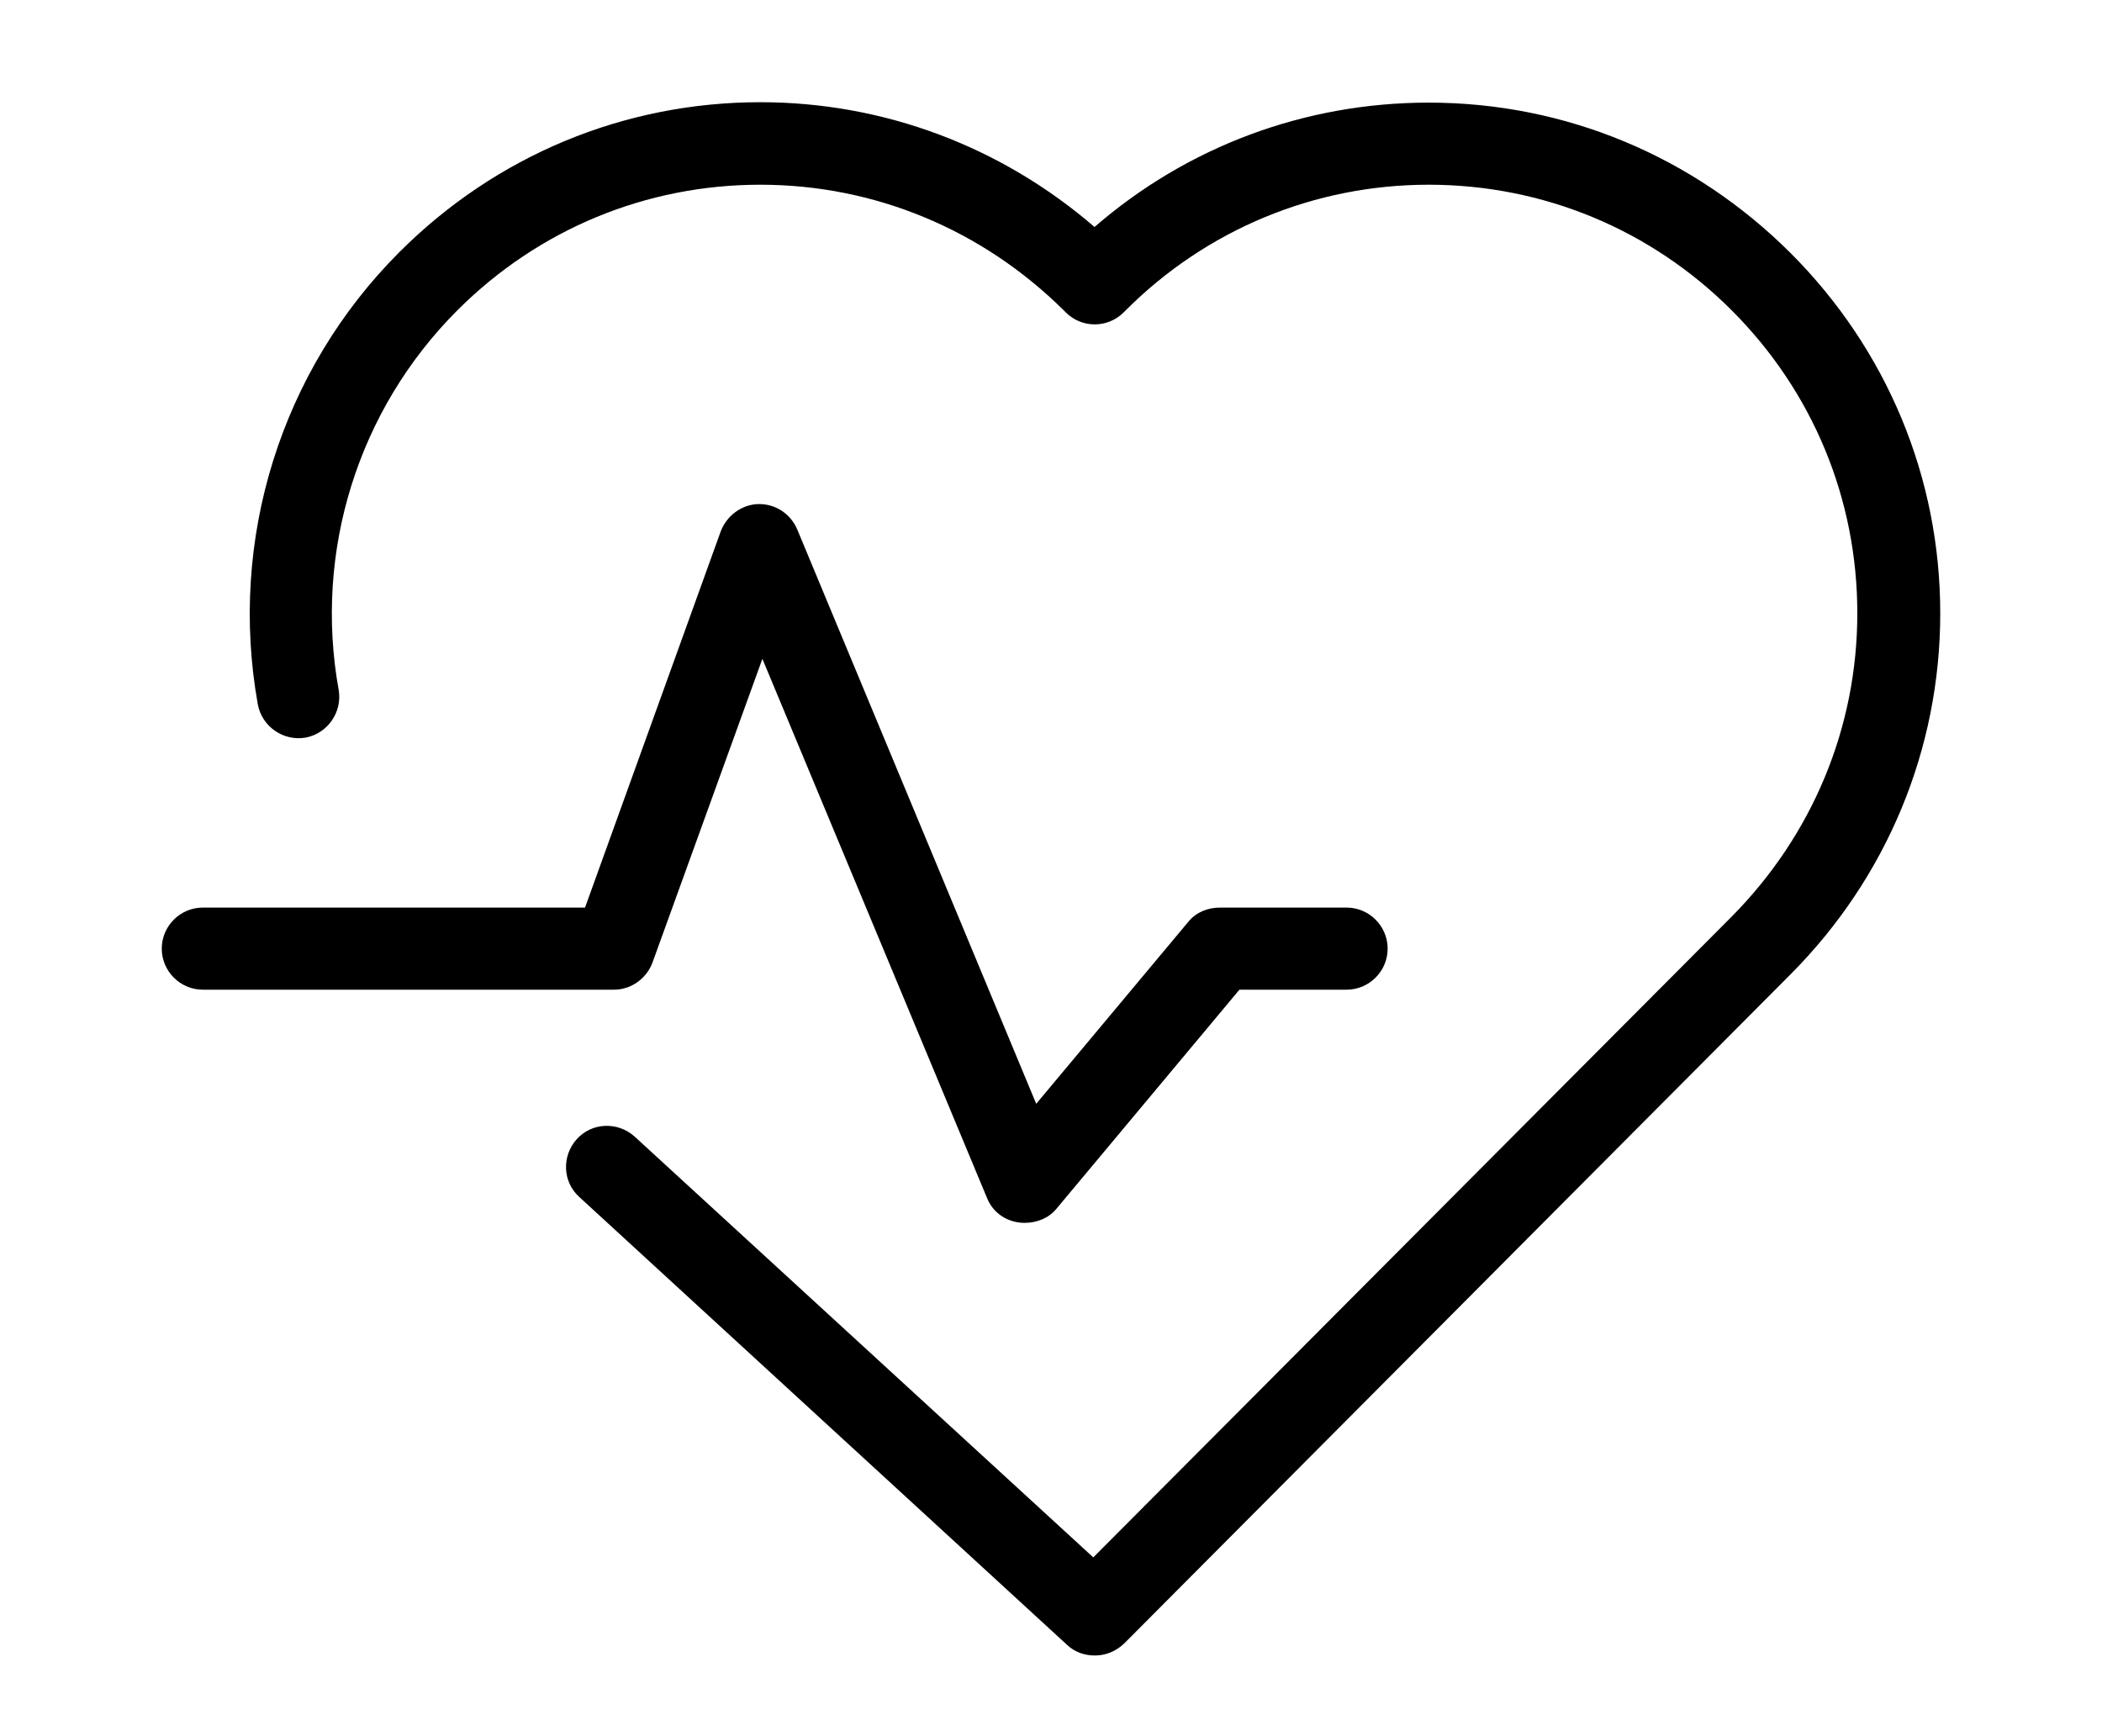 <?xml version="1.0" encoding="utf-8"?>
<!-- Generator: Adobe Illustrator 28.3.0, SVG Export Plug-In . SVG Version: 6.00 Build 0)  -->
<svg version="1.1" id="Ebene_1" xmlns="http://www.w3.org/2000/svg" xmlns:xlink="http://www.w3.org/1999/xlink" x="0px" y="0px"
	 viewBox="0 0 512 423" style="enable-background:new 0 0 512 423;" xml:space="preserve">
<g>
	<path d="M436.1,61.6C412.4,38,381.2,25,348,25c-30.2,0-58.8,10.7-81.4,30.3c-22.7-19.6-51.3-30.4-81.4-30.4
		c-33.2,0-64.4,13-87.9,36.5c-28.9,28.9-41.7,70.1-34.5,110.2c1,5.4,6.2,9,11.6,8.1c5.4-1,9-6.2,8.1-11.6
		c-6.1-33.7,4.7-68.3,28.9-92.5c19.8-19.8,46-30.6,73.8-30.6s54,10.9,73.9,30.6l0.5,0.5c3.9,3.9,10.2,3.9,14.1,0l0.5-0.5
		C293.9,55.9,320.2,45,348,45c27.9,0,54.1,10.9,73.8,30.6c19.8,19.8,30.6,46,30.6,73.8s-10.9,54-30.6,73.9L266.3,379.4L154.6,276.9
		c-4.1-3.7-10.4-3.5-14.1,0.6c-3.7,4.1-3.5,10.4,0.6,14.1l118.8,109.1c1.9,1.8,4.3,2.6,6.8,2.6c2.6,0,5.1-1,7.1-2.9l162.3-163
		c23.5-23.6,36.5-54.9,36.5-88C472.6,116.3,459.6,85.1,436.1,61.6z"/>
	<path d="M159,234.3l26.7-73.8l54.7,131.3c1.3,3.3,4.2,5.5,7.7,6c0.5,0.1,1,0.1,1.5,0.1c2.9,0,5.8-1.1,7.7-3.4l44.6-53.4H328
		c5.5,0,10-4.5,10-10s-4.5-10-10-10h-30.8c-3,0-5.8,1.1-7.7,3.4l-37.1,44.4L194.2,129c-1.6-3.8-5.3-6.3-9.5-6.2
		c-4.1,0.1-7.8,2.9-9.2,6.8l-33,91.5H49.4c-5.5,0-10,4.5-10,10s4.5,10,10,10h100.2C153.8,241.1,157.6,238.3,159,234.3z"/>
</g>
</svg>
